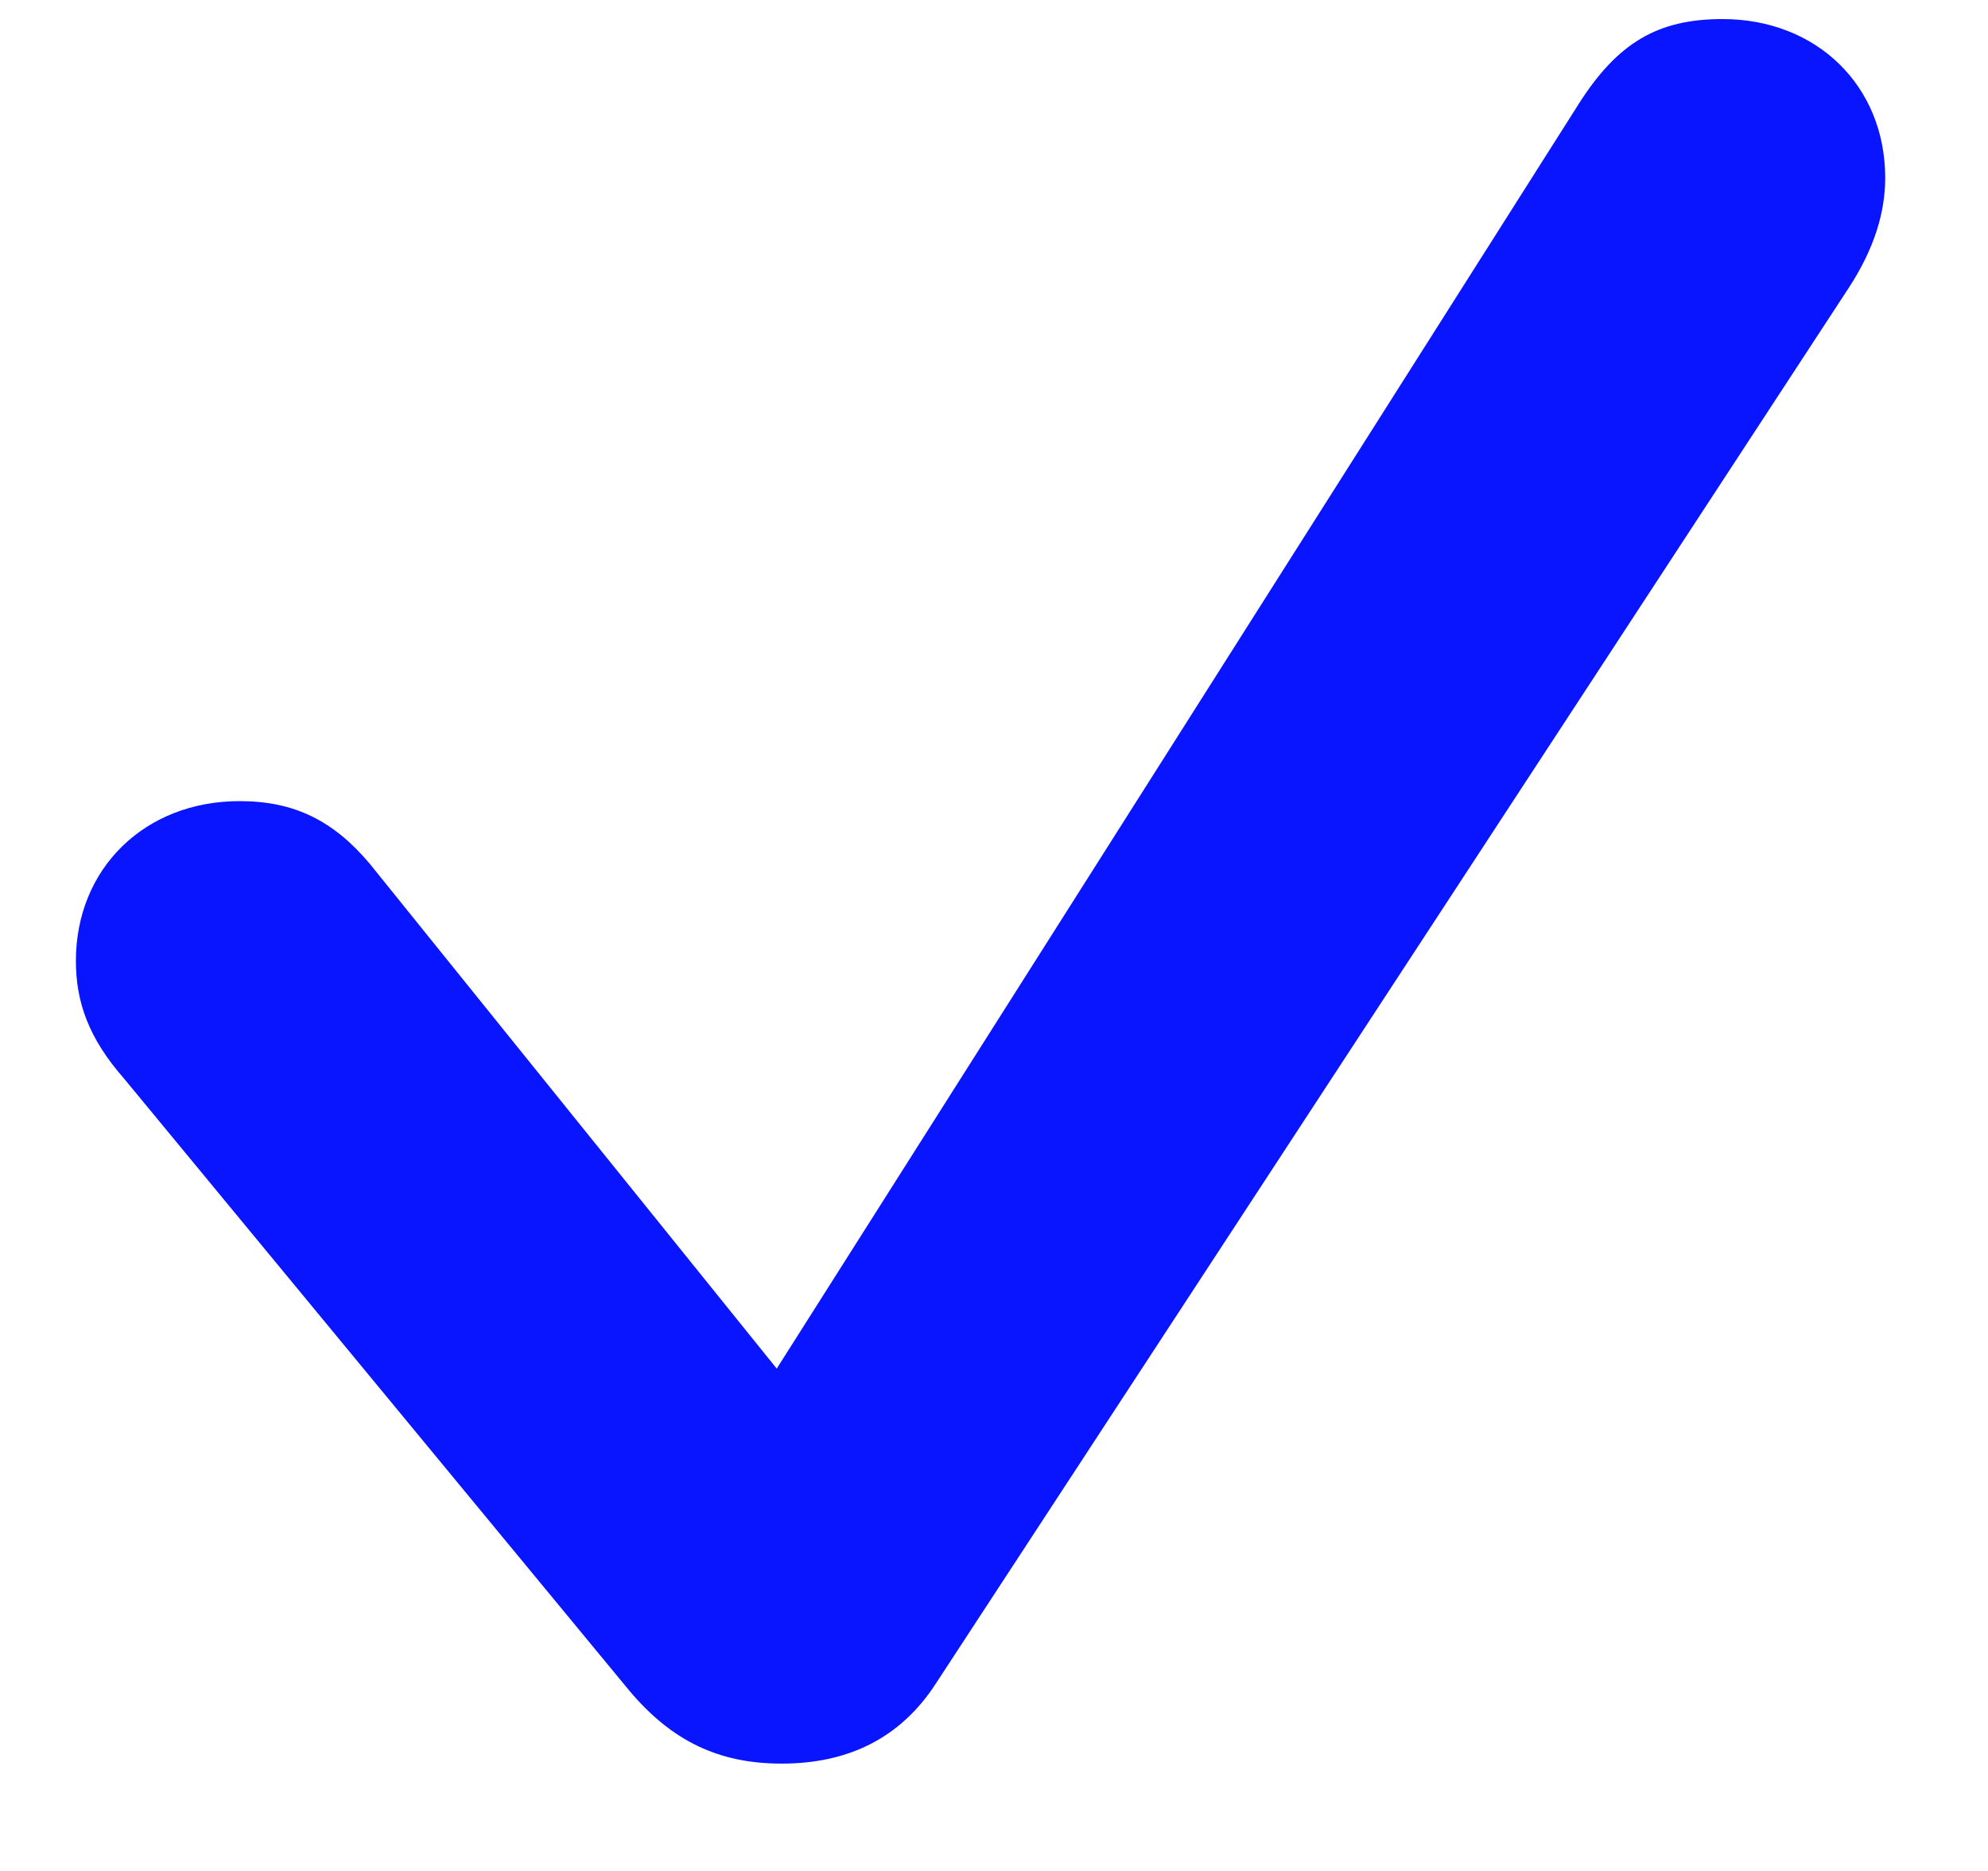 <svg width="17" height="16" viewBox="0 0 17 16" fill="none" xmlns="http://www.w3.org/2000/svg">
<path d="M6.684 15.082C7.254 15.082 7.698 14.864 7.999 14.403L15.811 2.459C16.029 2.124 16.121 1.814 16.121 1.521C16.121 0.733 15.534 0.163 14.73 0.163C14.177 0.163 13.833 0.364 13.498 0.892L6.642 11.704L3.163 7.388C2.853 7.019 2.518 6.851 2.049 6.851C1.236 6.851 0.649 7.429 0.649 8.217C0.649 8.569 0.758 8.879 1.06 9.223L5.384 14.461C5.745 14.889 6.147 15.082 6.684 15.082Z" fill="#0A15FF"/>
</svg>
